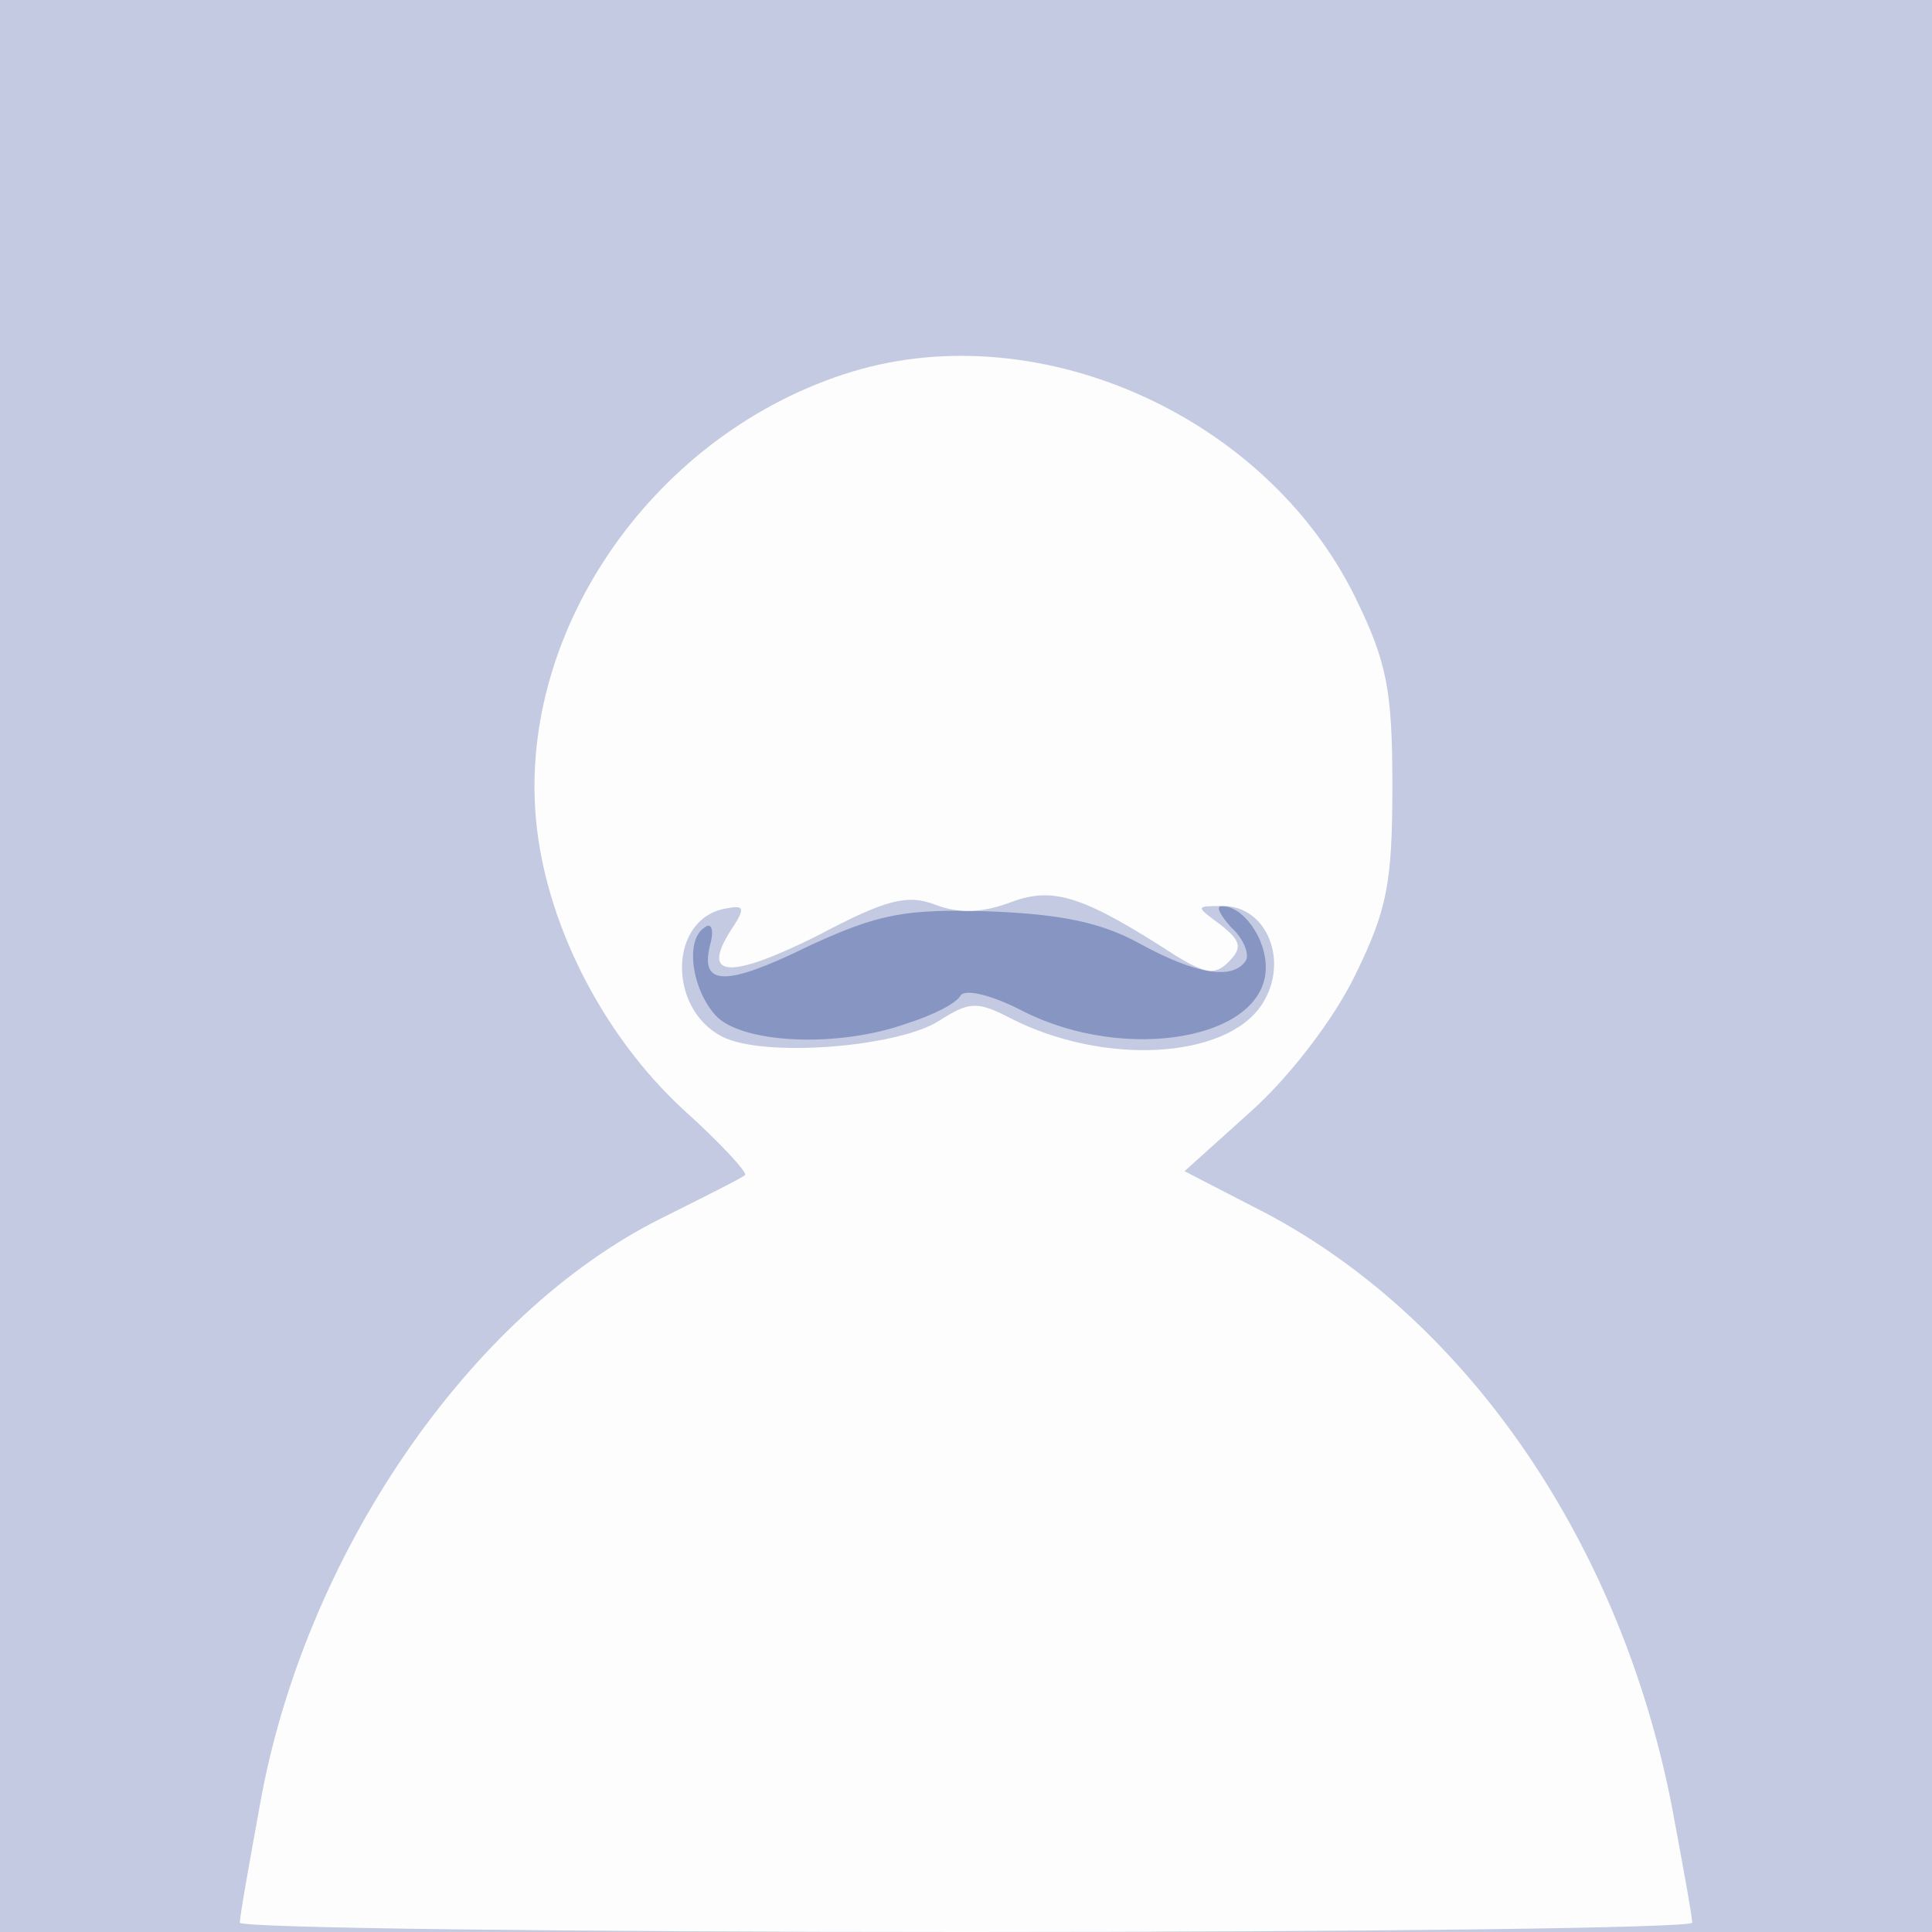 <?xml version="1.0" encoding="UTF-8"?>
<!DOCTYPE svg  PUBLIC '-//W3C//DTD SVG 20010904//EN'  'http://www.w3.org/TR/2001/REC-SVG-20010904/DTD/svg10.dtd'>
<svg width="145px" height="145px" version="1.0" viewBox="0 0 1450 1450" xmlns="http://www.w3.org/2000/svg">
<rect x="0" y="0" width="1450" height="1450" fill="#333333" stroke="none"/>
<g fill="#8795c3">
<path d="m0 725v-725h725 725v725 725h-725-725v-725z"/>
</g>
<g fill="#c3cae1">
<path d="m0 725v-725h725 725v725 725h-725-725v-725zm681 43c19-6 37-15 40-21 4-5 24 0 47 12 77 39 182 21 182-33 0-22-17-46-33-46-5 0-1 7 7 16 9 8 14 20 11 25-10 15-38 10-80-13-29-16-60-22-113-24-63-2-83 2-135 26-63 31-82 30-74-1 3-11 1-17-4-13-15 9-10 46 8 66 19 21 91 25 144 6z"/>
</g>
<g fill="#fdfdfd">
<path d="m180 1443c0-5 7-44 15-88 33-187 157-369 302-441 32-16 60-30 62-32 3-1-18-24-47-50-58-54-100-134-109-210-17-144 84-293 230-341 142-47 316 29 384 167 24 49 28 70 28 142 0 73-4 93-28 142-16 33-49 76-78 102l-50 45 62 32c152 81 266 249 304 446 8 43 15 81 15 86 0 4-245 7-545 7s-545-3-545-7zm525-677c22-14 28-15 53-2 70 36 162 31 189-10 21-32 4-74-29-74-21 0-21 0-2 14 15 12 17 17 6 28-10 10-17 9-40-5-68-44-91-52-123-40-21 8-39 9-57 2-21-8-37-4-88 23-66 33-88 32-66-3 12-18 11-20-4-17-42 8-43 75-2 96 31 16 132 8 163-12z"/>
</g>
</svg>
